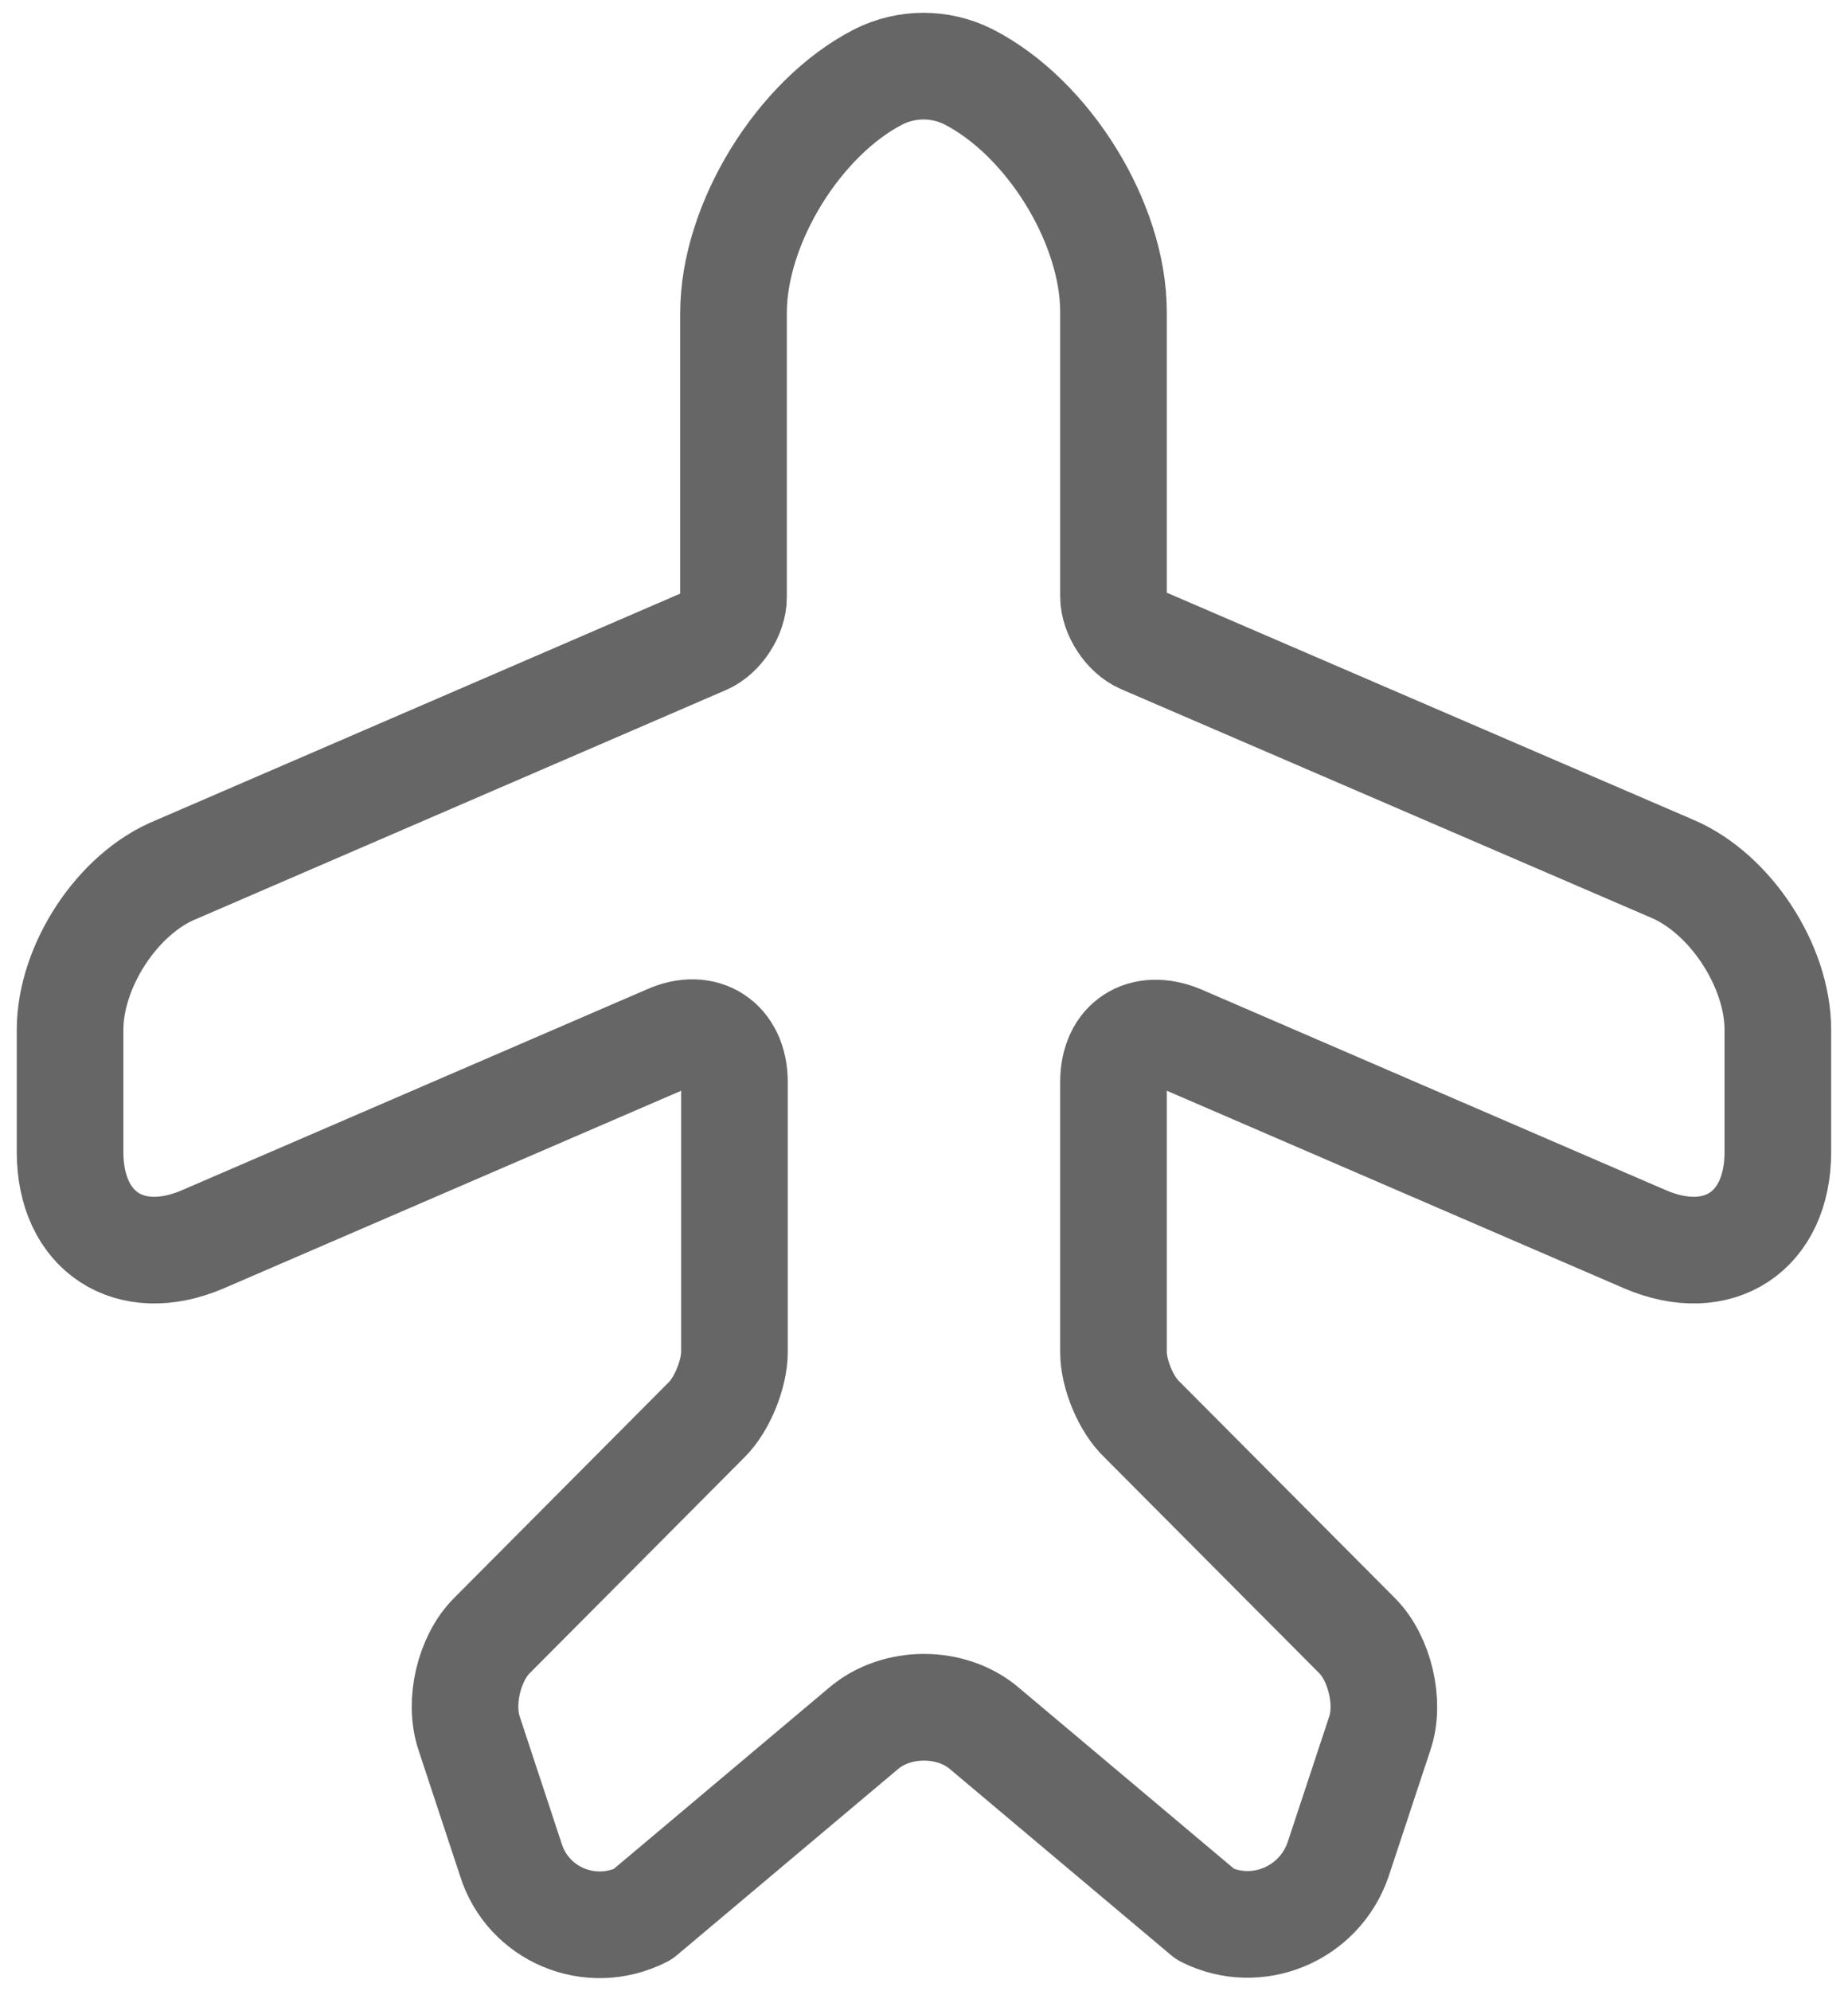 <svg width="26" height="28" viewBox="0 0 26 28" fill="none" xmlns="http://www.w3.org/2000/svg">
<path d="M9.04 26.92L12.146 24.307C12.613 23.907 13.386 23.907 13.853 24.307L16.96 26.92C17.68 27.28 18.56 26.92 18.826 26.147L19.413 24.373C19.56 23.947 19.413 23.32 19.093 23L16.066 19.96C15.84 19.747 15.666 19.32 15.666 19.013V15.213C15.666 14.653 16.08 14.387 16.6 14.6L23.146 17.427C24.173 17.867 25.013 17.32 25.013 16.2V14.48C25.013 13.587 24.346 12.56 23.52 12.213L16.066 9C15.853 8.907 15.666 8.627 15.666 8.387V4.387C15.666 3.133 14.746 1.653 13.626 1.08C13.226 0.88 12.76 0.88 12.36 1.08C11.24 1.653 10.32 3.147 10.32 4.4V8.4C10.32 8.64 10.133 8.92 9.92 9.013L2.48 12.227C1.653 12.56 0.986 13.587 0.986 14.48V16.2C0.986 17.32 1.826 17.867 2.853 17.427L9.4 14.6C9.906 14.373 10.333 14.653 10.333 15.213V19.013C10.333 19.32 10.16 19.747 9.946 19.96L6.92 23C6.6 23.32 6.453 23.933 6.6 24.373L7.186 26.147C7.426 26.92 8.306 27.293 9.04 26.92Z" stroke="#666666" stroke-width="1.5" stroke-linecap="round" stroke-linejoin="round"/>
</svg>
